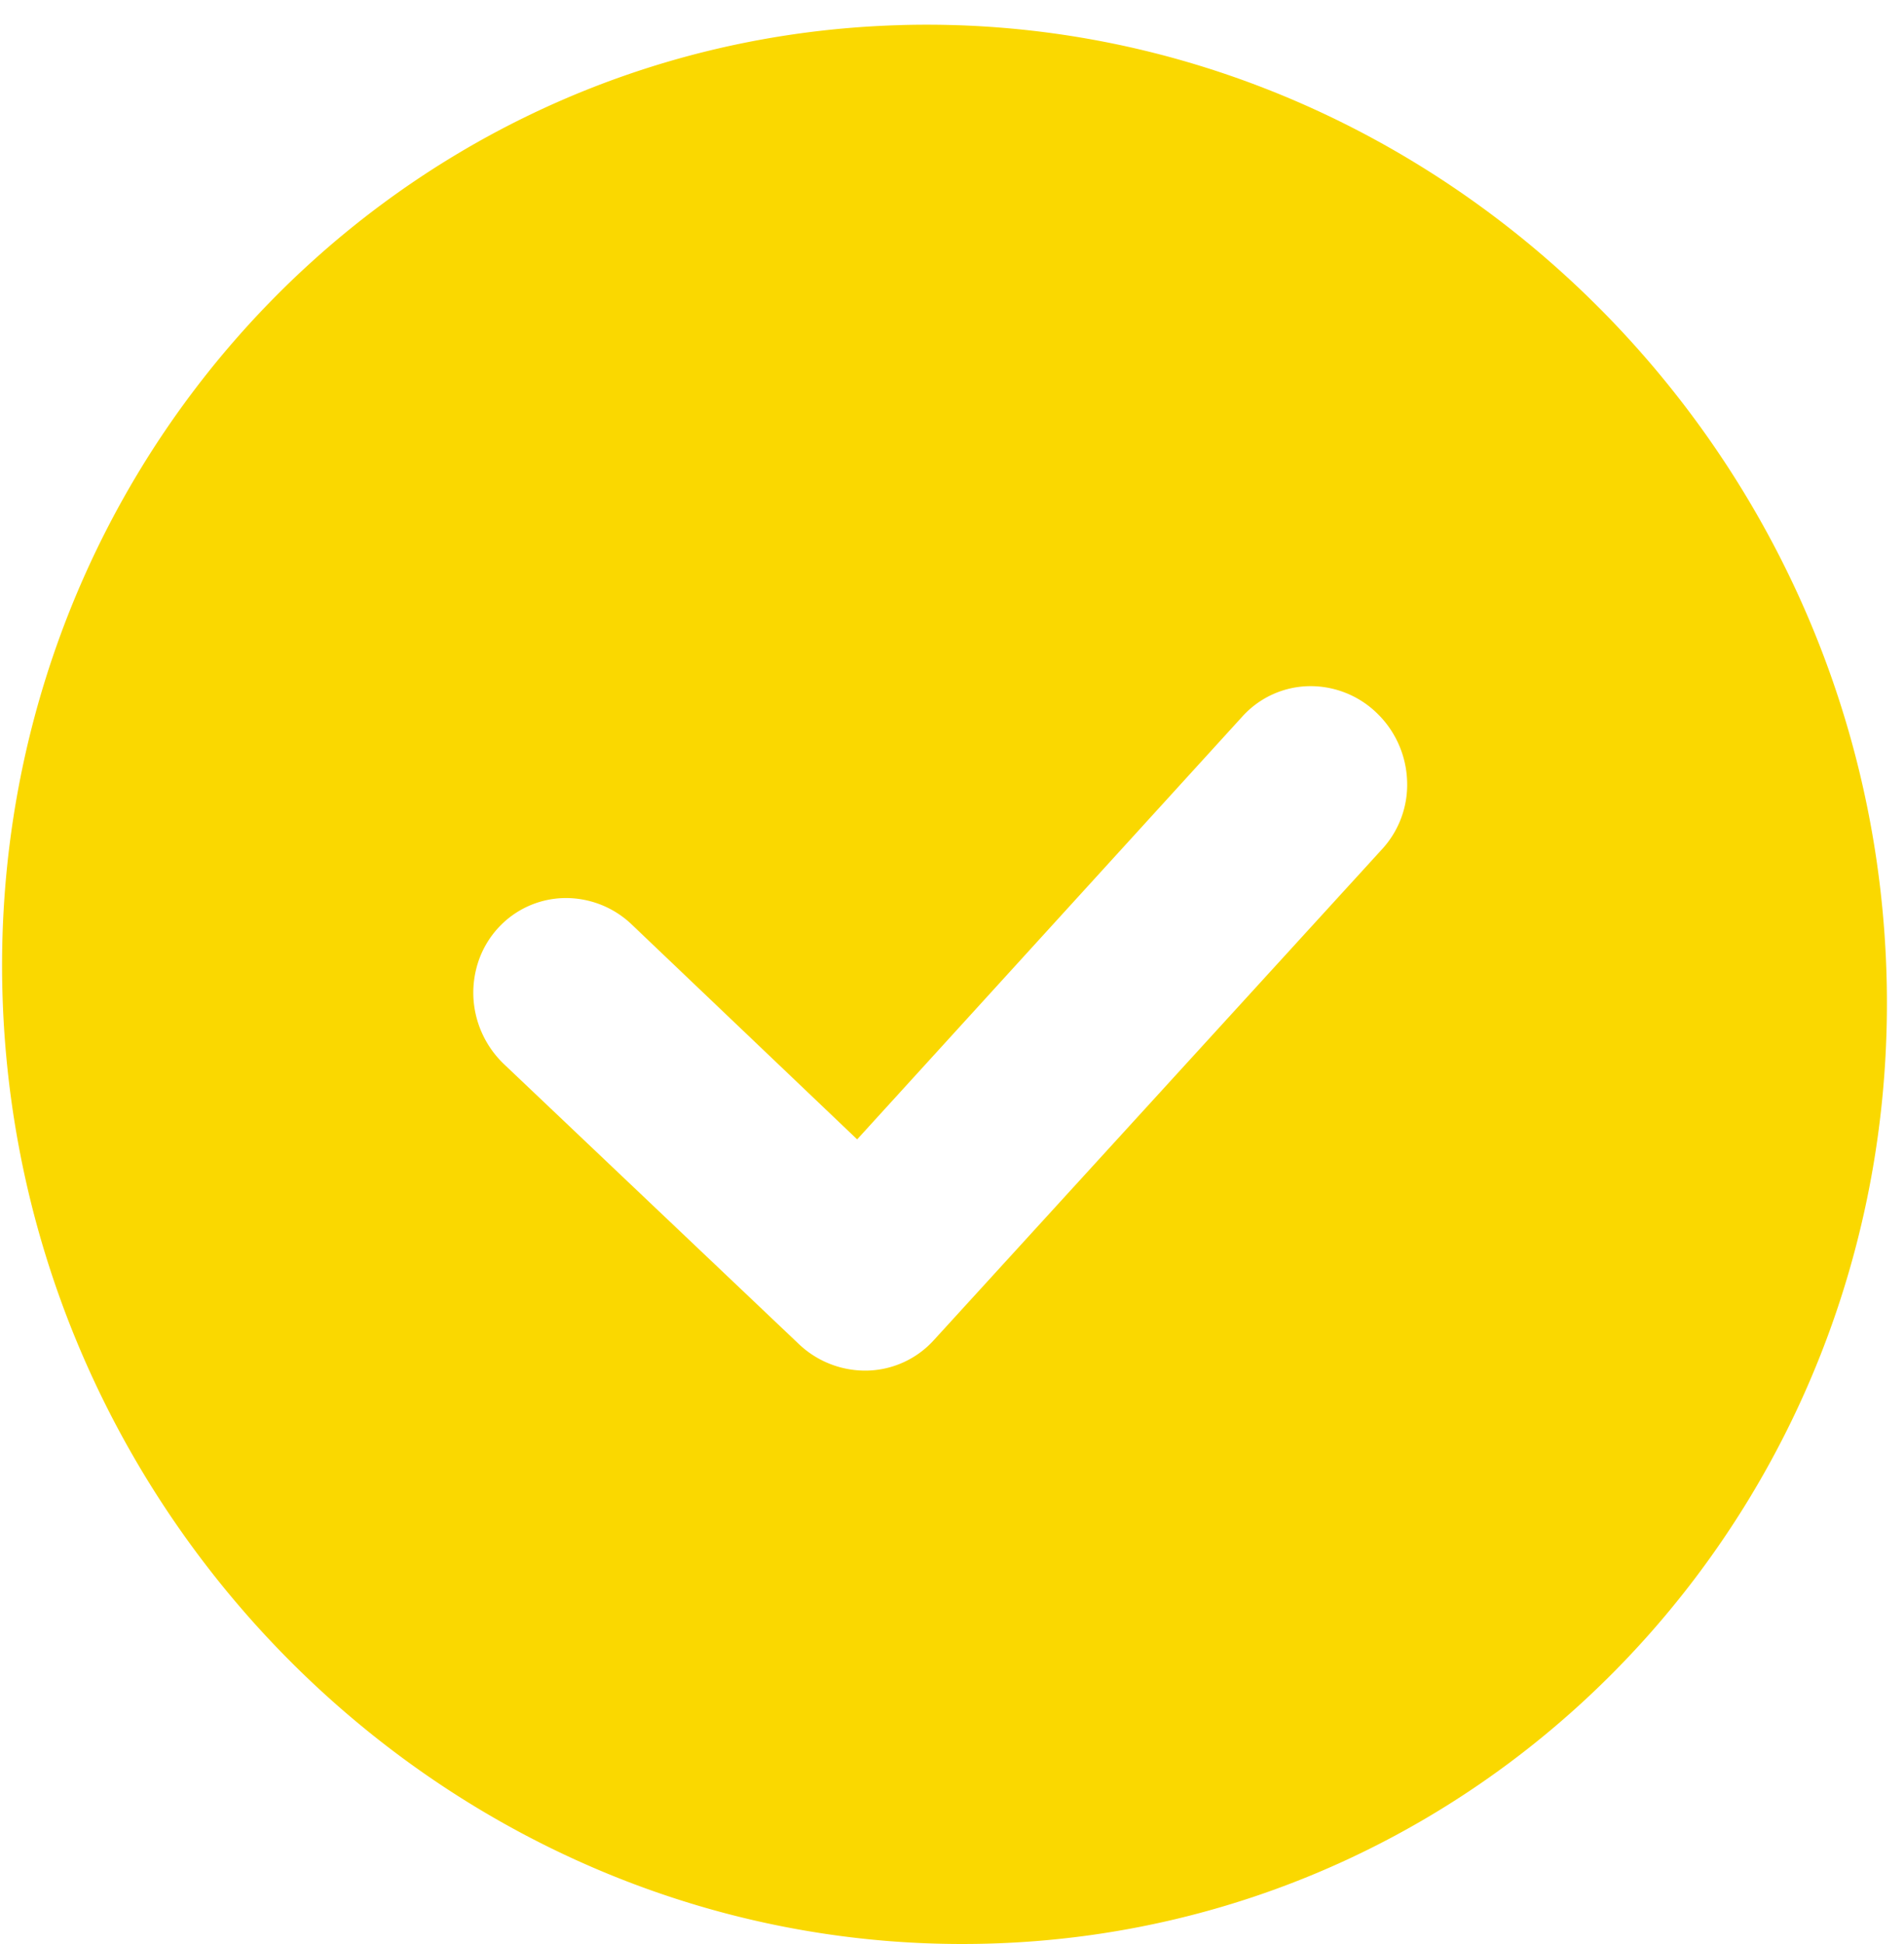 <svg width="48" height="49" viewBox="0 0 48 49" fill="none" xmlns="http://www.w3.org/2000/svg"><path d="M22.734.632C9.657.98-.516 12.12.077 25.442.67 38.766 11.81 49.338 24.887 48.99c13.078-.348 23.252-11.488 22.658-24.81C46.952 10.856 35.812.283 22.735.631m12.117 20.762L23.522 33.8a2.34 2.34 0 0 1-1.654.746 2.43 2.43 0 0 1-1.716-.657l-7.443-7.064a2.5 2.5 0 0 1-.775-1.698 2.5 2.5 0 0 1 .14-.934c.107-.298.27-.57.482-.801a2.32 2.32 0 0 1 1.653-.756 2.4 2.4 0 0 1 1.717.666l5.683 5.416 9.719-10.667a2.32 2.32 0 0 1 1.653-.756 2.4 2.4 0 0 1 1.717.666c.467.443.746 1.054.774 1.698a2.4 2.4 0 0 1-.621 1.735" fill="#FAD800"/></svg>